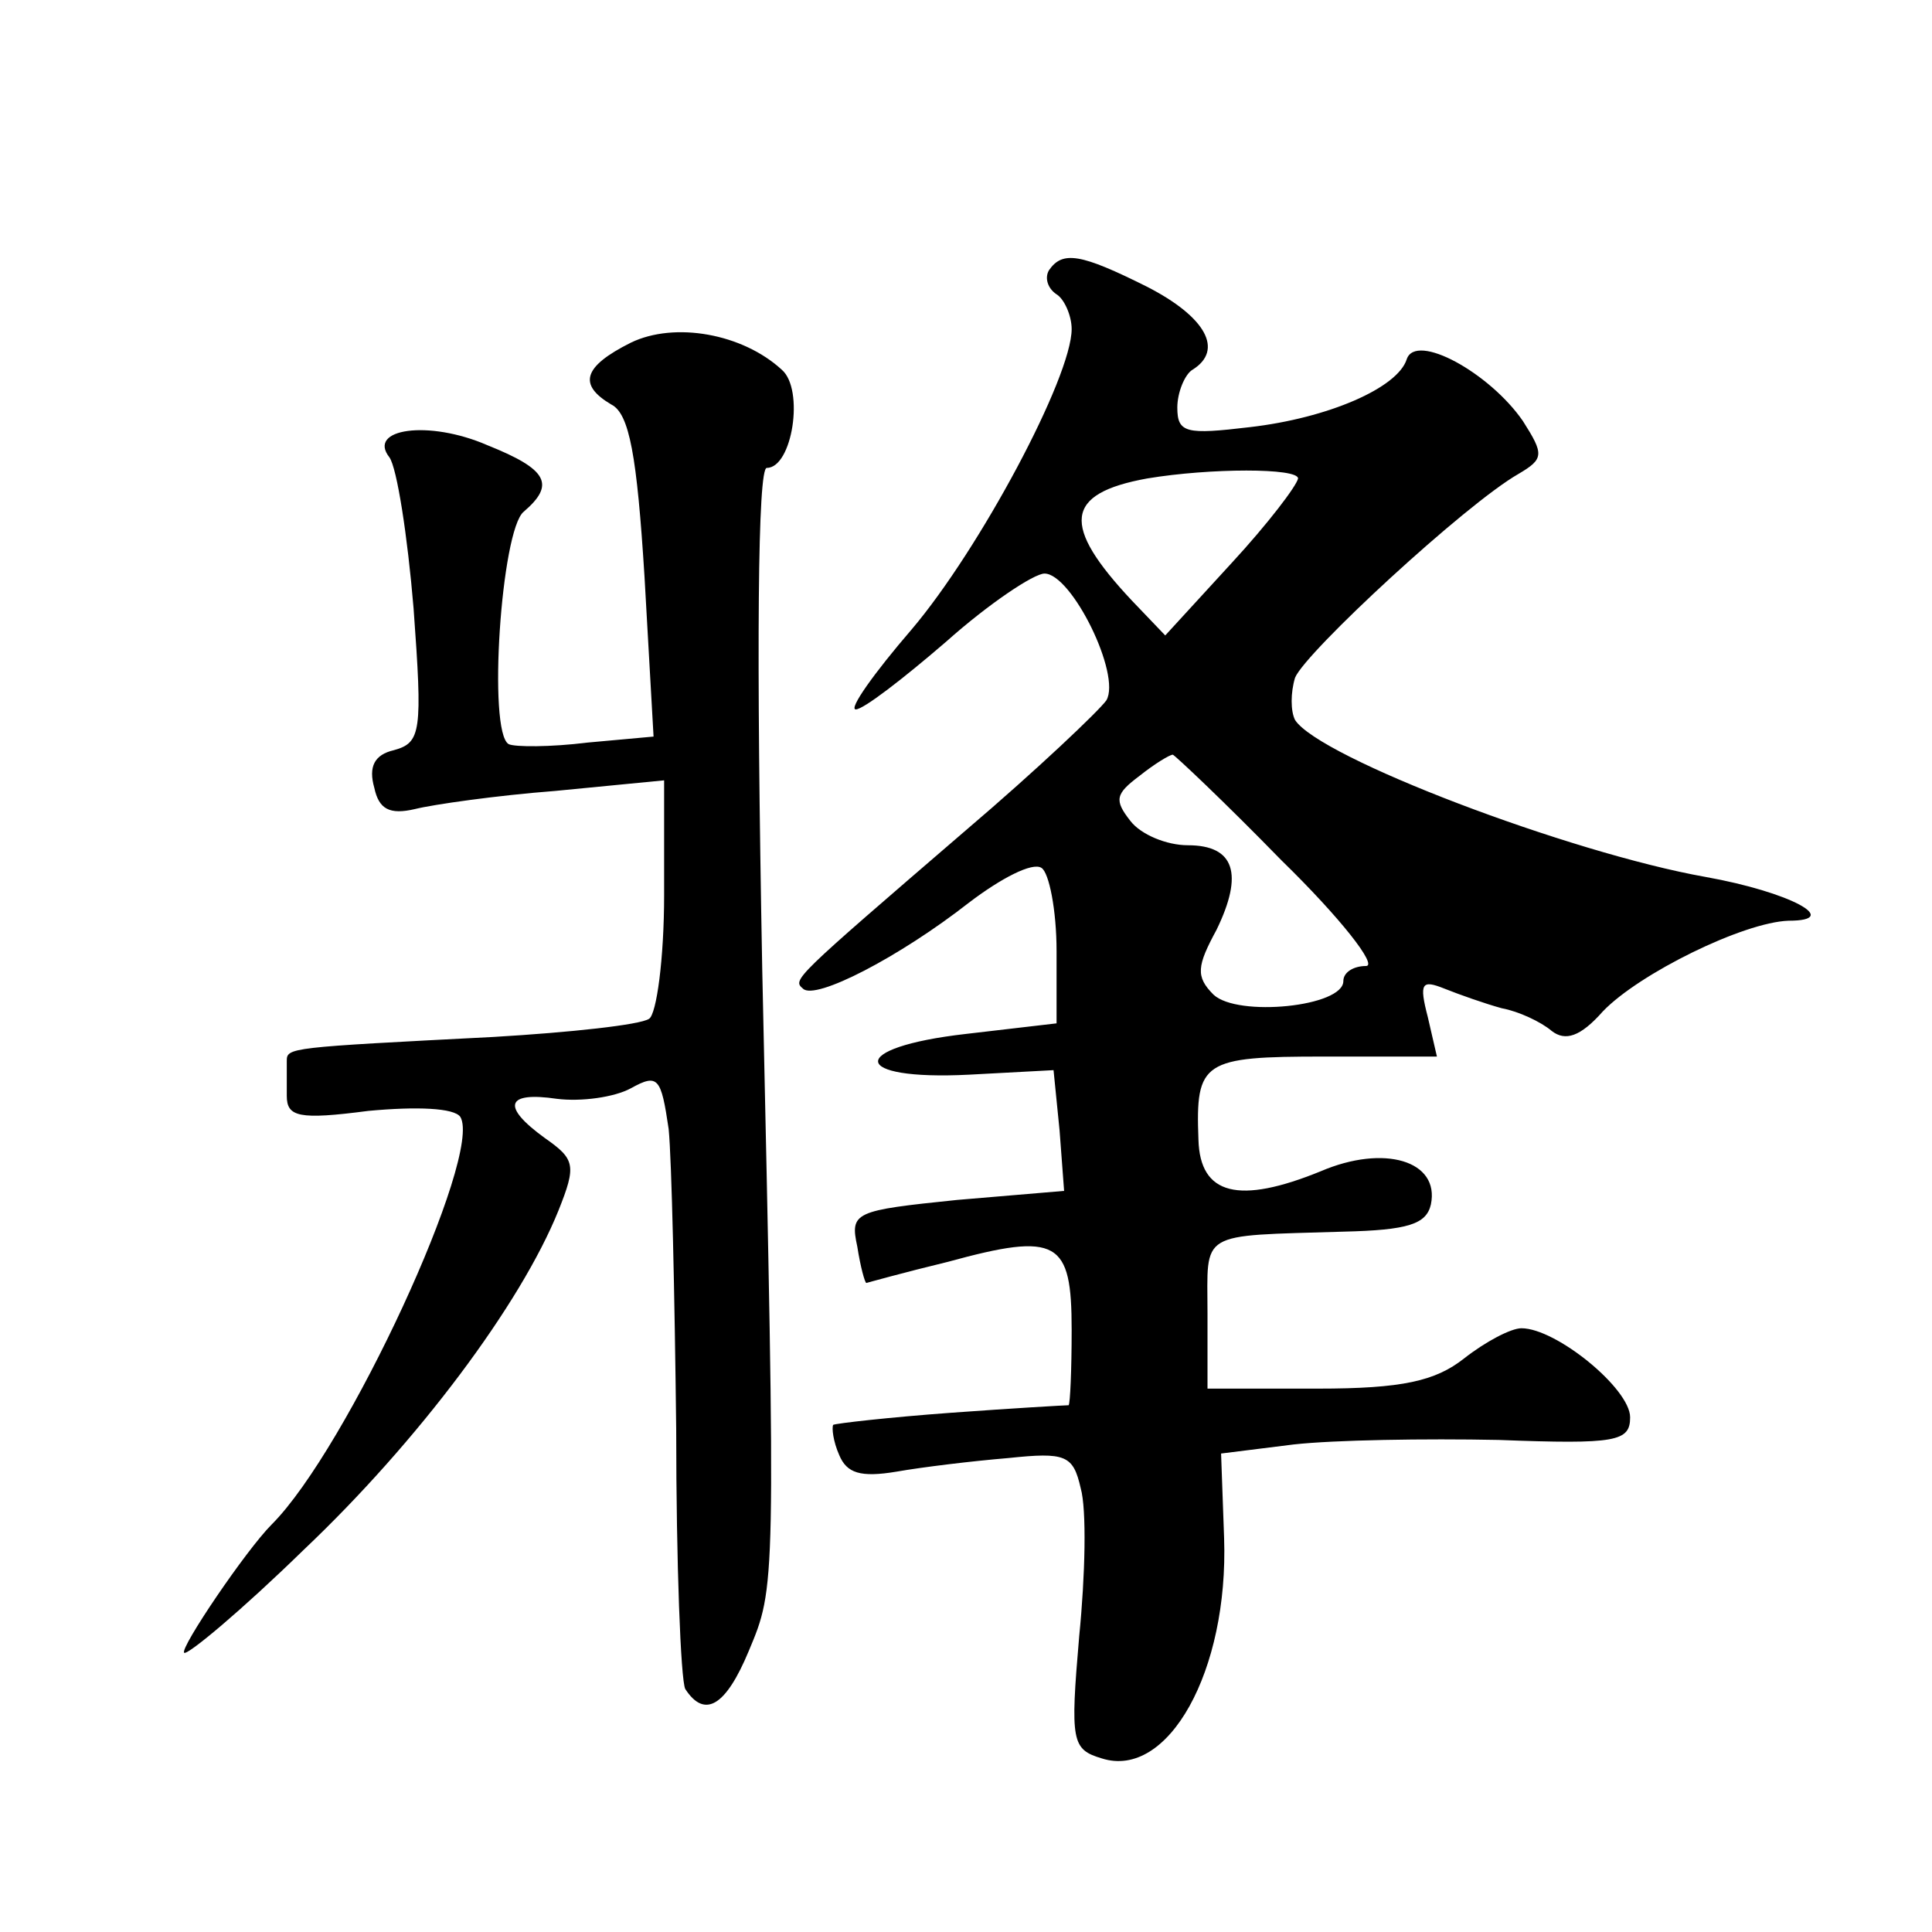 <?xml version="1.0" standalone="no"?>
<!DOCTYPE svg PUBLIC "-//W3C//DTD SVG 20010904//EN"
 "http://www.w3.org/TR/2001/REC-SVG-20010904/DTD/svg10.dtd">
<svg version="1.0" xmlns="http://www.w3.org/2000/svg"
 width="128pt" height="128pt" viewBox="0 0 128 128"
 preserveAspectRatio="xMidYMid meet">
<g transform="translate(0,128) scale(0.1,-0.1)"
fill="#0" stroke="none">
<path d="M695 1101 c-3 -5 -1 -12 5 -16 5 -3 10 -14 10 -23 0 -32 -61 -146 -106
-199 -25 -29 -42 -53 -37 -53 5 0 31 20 60 45 28 25 58 45 65 45 18 0 51 -67 41
-84 -5 -7 -46 -46 -93 -86 -115 -99 -115 -99 -108 -105 8 -8 64 21 110 57 21 16
42 27 48 23 5 -3 10 -28 10 -55 l0 -48 -60 -7 c-79 -9 -77 -31 2 -27 l56 3 4 -40
3 -40 -71 -6 c-68 -7 -71 -8 -66 -31 2 -13 5 -24 6 -24 0 0 25 7 54 14 73 20 82
14 82 -45 0 -27 -1 -49 -2 -50 -2 0 -37 -2 -78 -5 -41 -3 -76 -7 -78 -8 -1 -2 0
-11 4 -20 5 -12 14 -15 38 -11 17 3 50 7 74 9 38 4 43 2 48 -20 4 -14 3 -58 -1
-98 -6 -70 -5 -75 15 -81 44 -14 84 58 81 146 l-2 56 48 6 c27 3 87 4 136 3 78
-3 87 -1 87 15 0 19 -49 59 -72 59 -7 0 -24 -9 -38 -20 -19 -15 -41 -20 -97 -20
l-73 0 0 50 c0 55 -7 51 90 54 43 1 55 5 58 18 6 29 -31 40 -73 22 -54 -22 -80
-16 -81 21 -2 52 3 55 83 55 l75 0 -6 26 c-6 23 -4 25 11 19 10 -4 27 -10 38 -13
11 -2 26 -9 33 -15 9 -7 19 -4 34 13 24 25 93 59 123 60 36 0 1 19 -55 29 -90 16
-256 79 -272 104 -3 6 -3 18 0 28 7 17 113 115 148 135 17 10 17 13 3 35 -22 32
-71 59 -77 41 -6 -19 -52 -39 -104 -45 -42 -5 -48 -4 -48 13 0 10 5 22 10 25 21
13 9 35 -30 55 -44 22 -56 24 -65 11z m165 -138 c-1 -5 -20 -30 -44 -56 l-44 -48
-22 23 c-47 50 -45 71 10 81 42 7 100 7 100 0z m-11 -253 c39 -38 64 -70 56 -70
-8 0 -15 -4 -15 -10 0 -17 -70 -24 -86 -9 -12 12 -11 19 2 43 18 37 12 56 -19 56
-14 0 -31 7 -38 16 -11 14 -10 18 6 30 10 8 20 14 22 14 1 0 34 -31 72 -70z M418
1053 c-32 -16 -35 -28 -13 -41 12 -6 17 -34 22 -114 l6 -106 -44 -4 c-24 -3 -48
-3 -52 -1 -14 8 -5 142 10 154 21 18 16 28 -24 44 -39 17 -80 11 -65 -8 5 -7 12
-52 16 -100 6 -82 5 -89 -13 -94 -13 -3 -17 -11 -13 -25 3 -14 10 -18 27 -14 12
3 54 9 93 12 l72 7 0 -76 c0 -42 -5 -79 -10 -82 -6 -4 -52 -9 -103 -12 -136 -7
-137 -7 -137 -16 0 -4 0 -14 0 -23 0 -14 8 -16 54 -10 32 3 57 2 61 -4 15 -25 -75
-220 -125 -270 -17 -17 -61 -82 -58 -85 2 -2 38 28 79 68 76 72 144 163 169 225
12 30 11 34 -9 48 -29 21 -26 31 8 26 16 -2 38 1 49 7 18 10 20 7 25 -27 2 -20
4 -110 5 -199 0 -89 3 -166 6 -172 13 -20 27 -11 42 25 18 43 18 40 9 452 -4 213
-3 332 3 332 17 0 25 52 10 65 -26 24 -71 32 -100 18z"/>
</g>
</svg>
